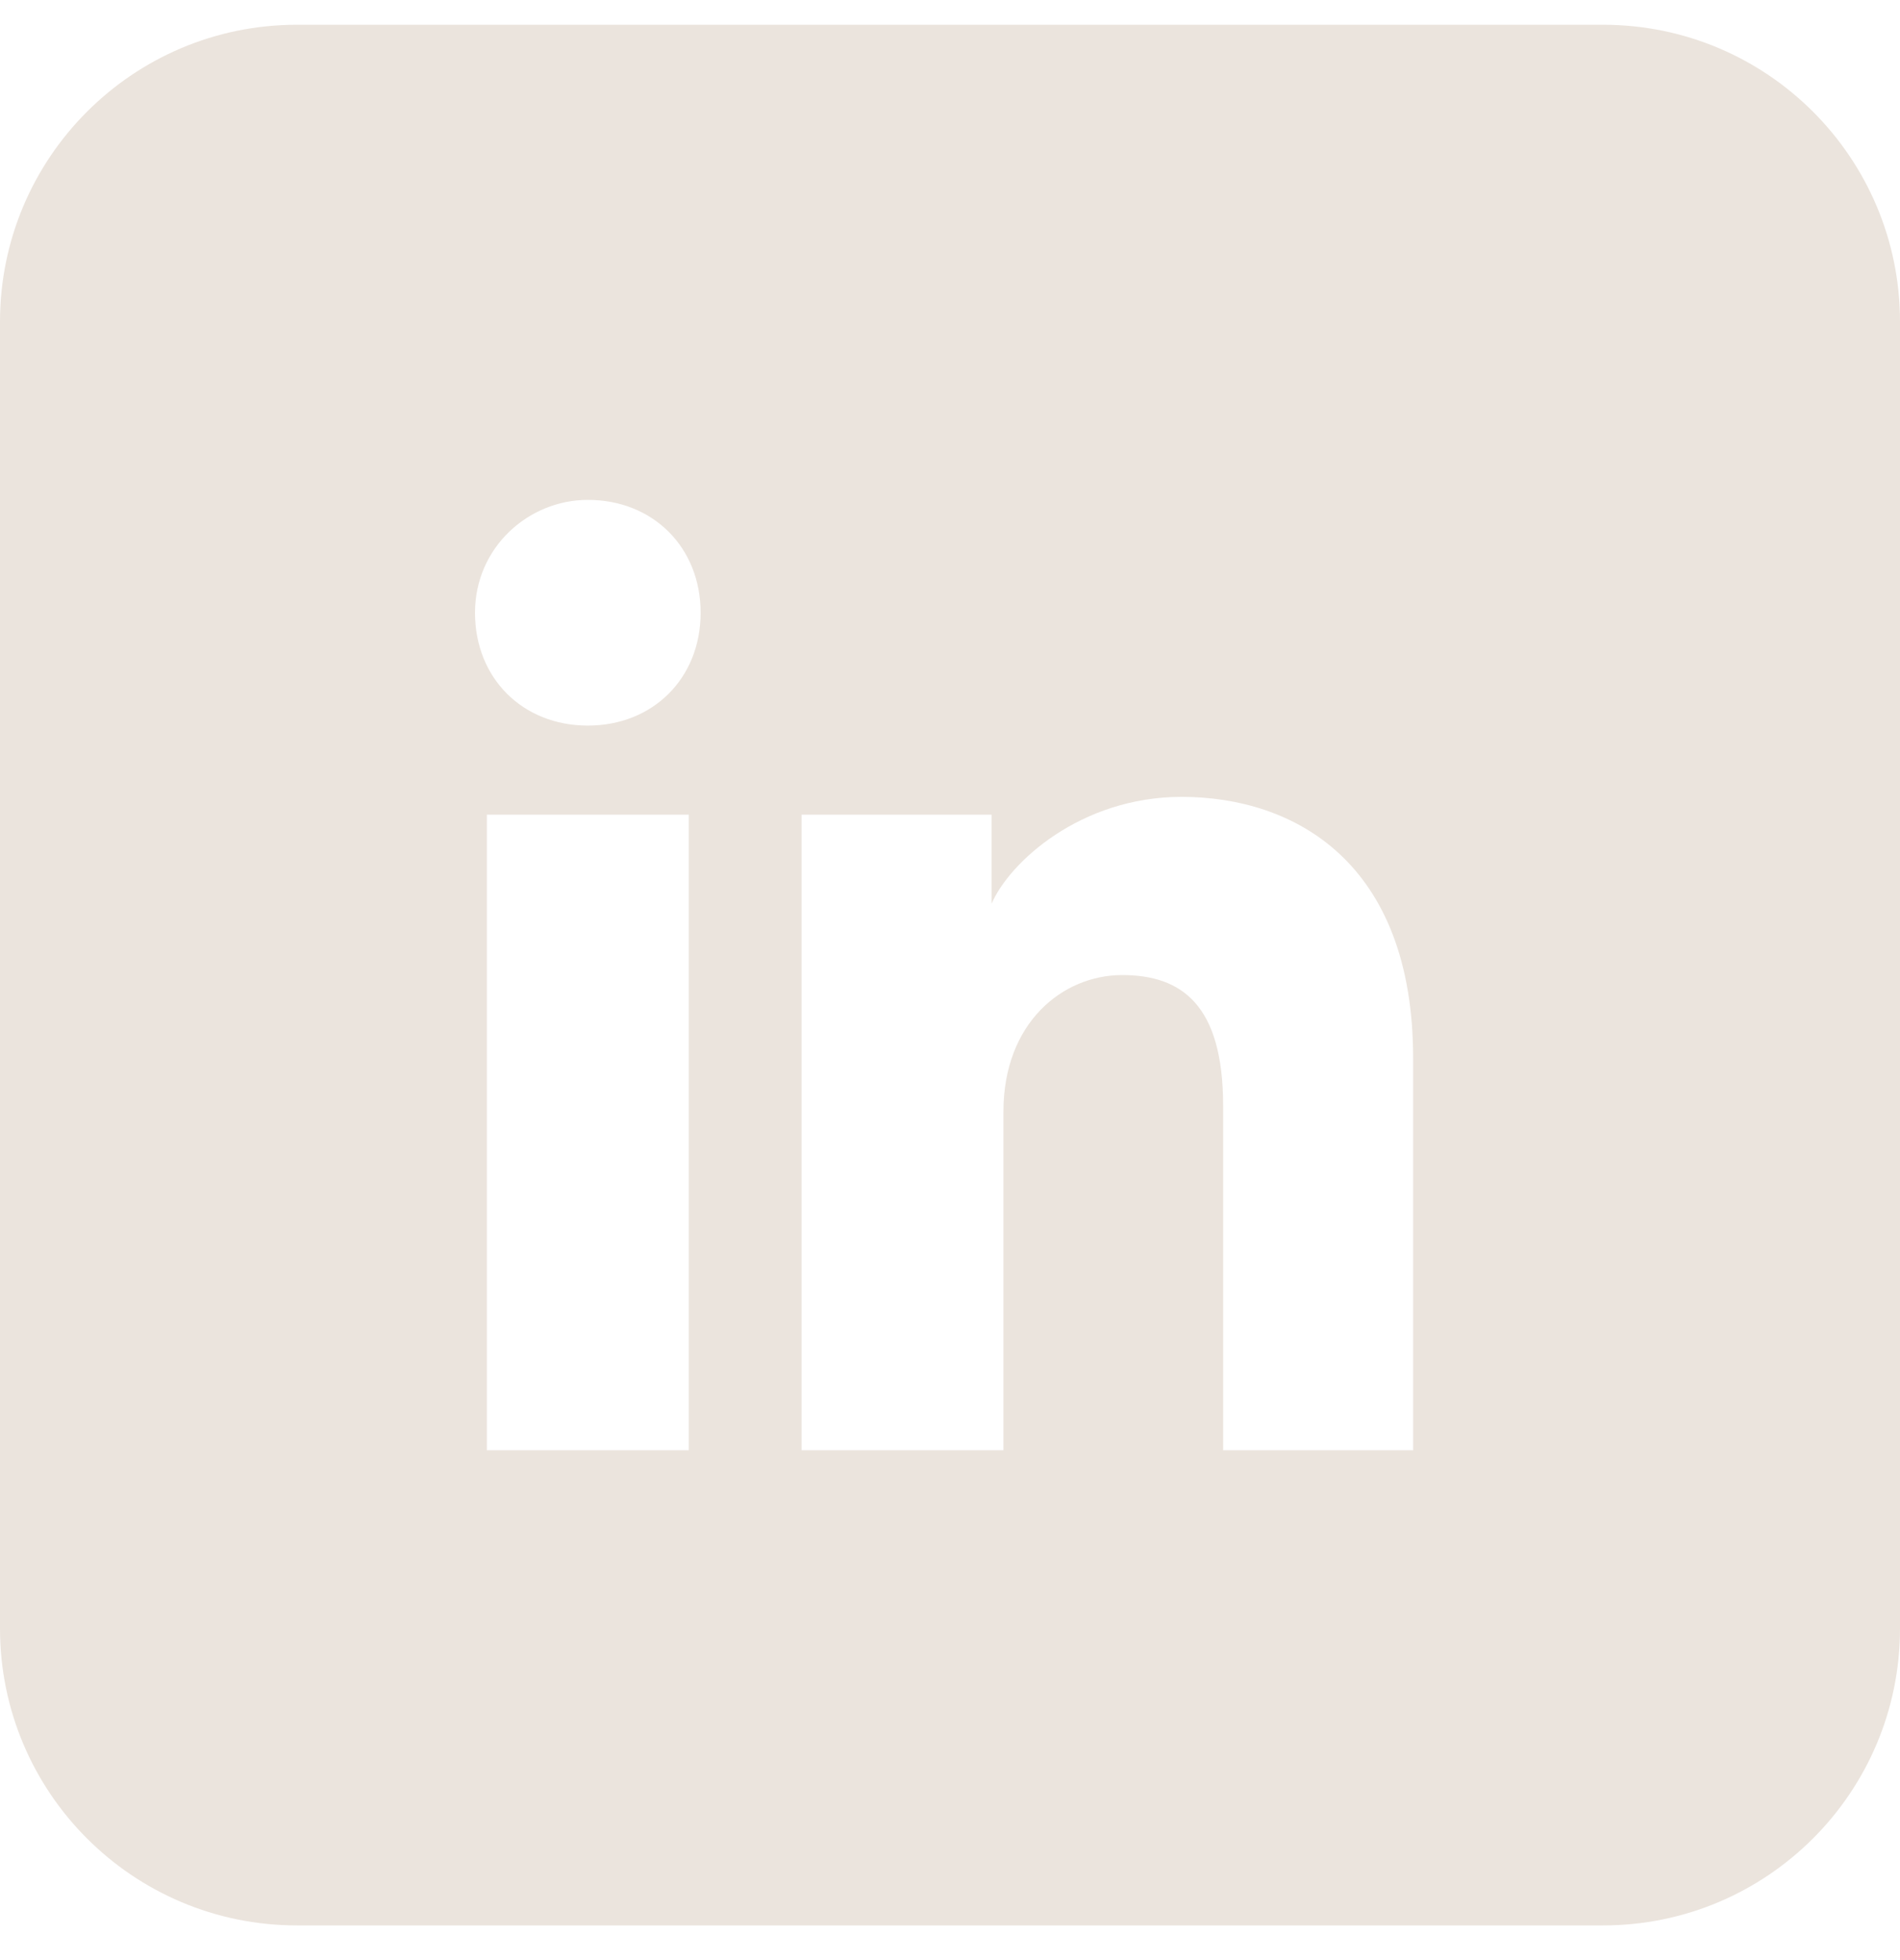 <svg width="32" height="33" viewBox="0 0 32 33" fill="none" xmlns="http://www.w3.org/2000/svg">
<path fill-rule="evenodd" clip-rule="evenodd" d="M0 5.417C0 2.655 2.239 0.417 5 0.417H27C29.761 0.417 32 2.655 32 5.417V27.416C32 30.178 29.761 32.416 27 32.416H5C2.239 32.416 0 30.178 0 27.416V5.417ZM8.2 13.716V24.416H11.6V13.716H8.2ZM8 10.316C8 11.416 8.8 12.216 9.9 12.216C11 12.216 11.8 11.416 11.8 10.316C11.8 9.217 11 8.416 9.9 8.416C8.9 8.416 8 9.217 8 10.316ZM20.6 24.416H23.8V17.817C23.8 14.517 21.8 13.416 19.9 13.416C18.2 13.416 17 14.517 16.7 15.216V13.716H13.5V24.416H16.9V18.716C16.9 17.216 17.9 16.416 18.9 16.416C19.9 16.416 20.6 16.916 20.6 18.616V24.416Z" fill="#EBE4DD"/>
</svg>
